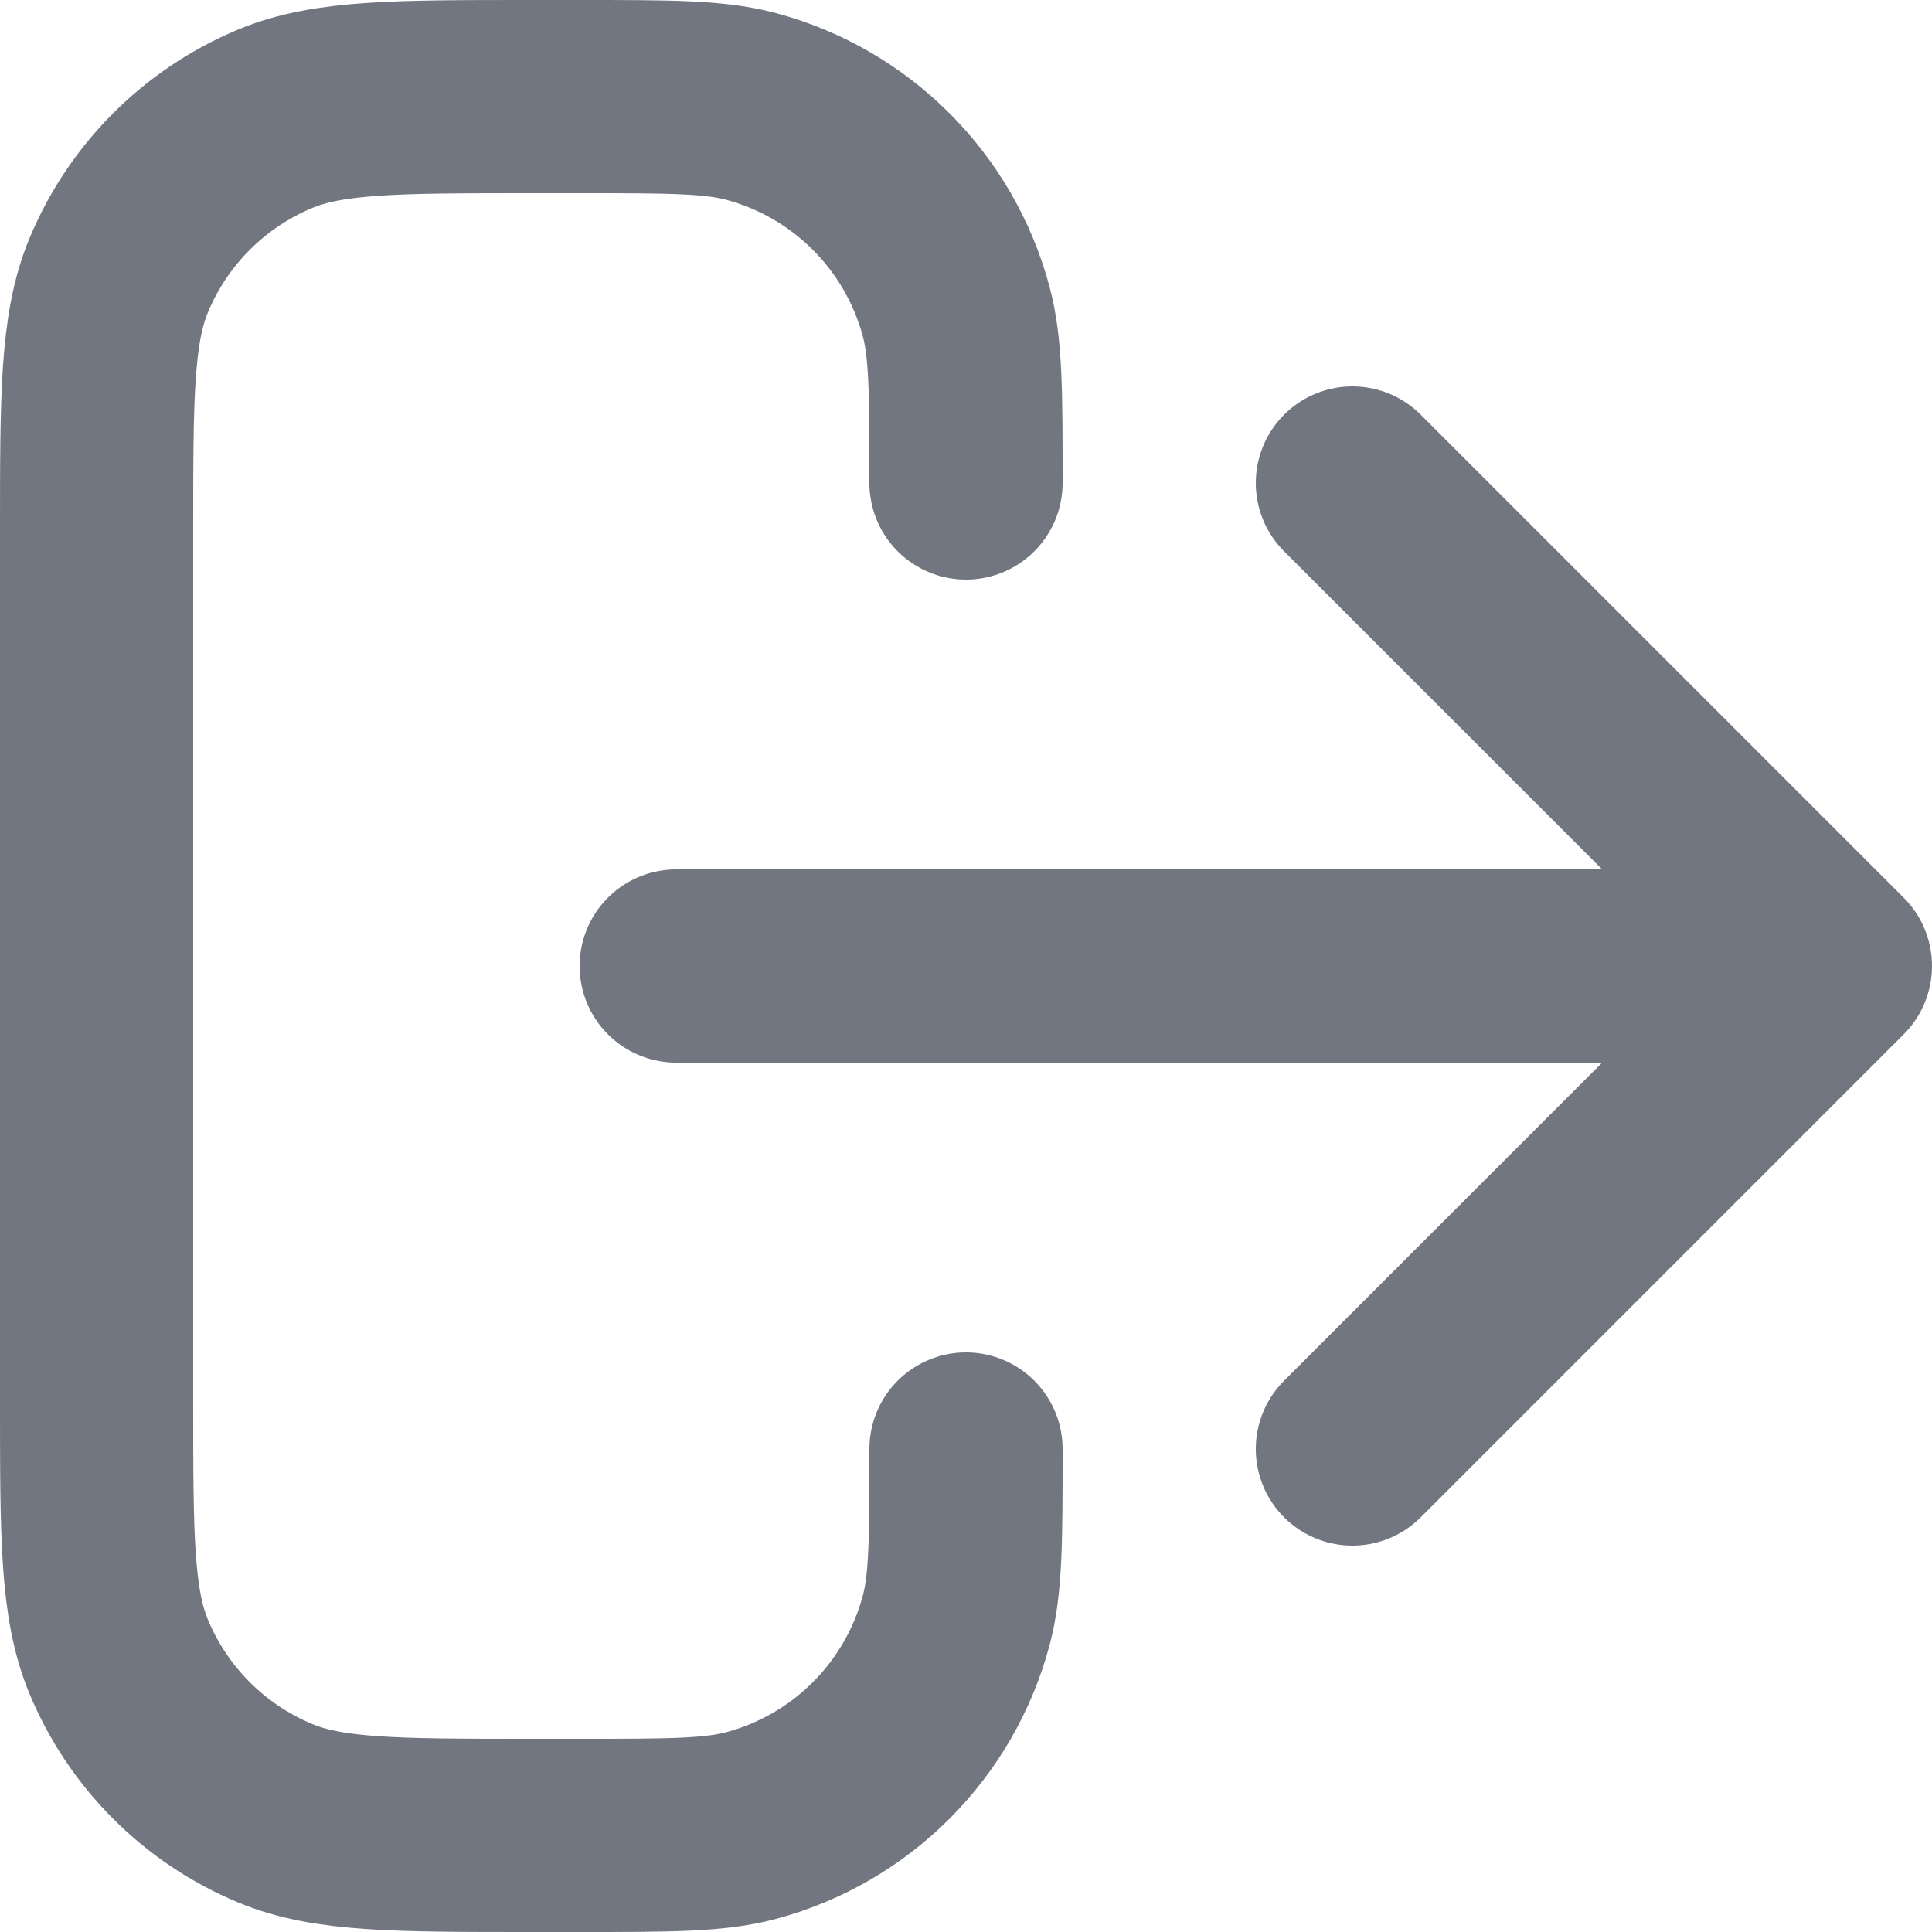 <?xml version="1.0" encoding="utf-8"?>
<svg xmlns="http://www.w3.org/2000/svg" fill="none" height="100%" overflow="visible" preserveAspectRatio="none" style="display: block;" viewBox="0 0 20 20" width="100%">
<path d="M14 15L19 10M19 10L14 5M19 10H7M10 15C10 15.93 10 16.395 9.898 16.776C9.62 17.812 8.812 18.62 7.776 18.898C7.395 19 6.93 19 6 19H5.5C4.102 19 3.403 19 2.852 18.772C2.117 18.467 1.533 17.883 1.228 17.148C1 16.597 1 15.898 1 14.5V5.5C1 4.102 1 3.403 1.228 2.852C1.533 2.117 2.117 1.533 2.852 1.228C3.403 1 4.102 1 5.5 1H6C6.93 1 7.395 1 7.776 1.102C8.812 1.38 9.62 2.188 9.898 3.224C10 3.605 10 4.07 10 5" id="Icon" stroke="#717680" stroke-linecap="round" stroke-linejoin="round" stroke-width="2"/>
</svg>